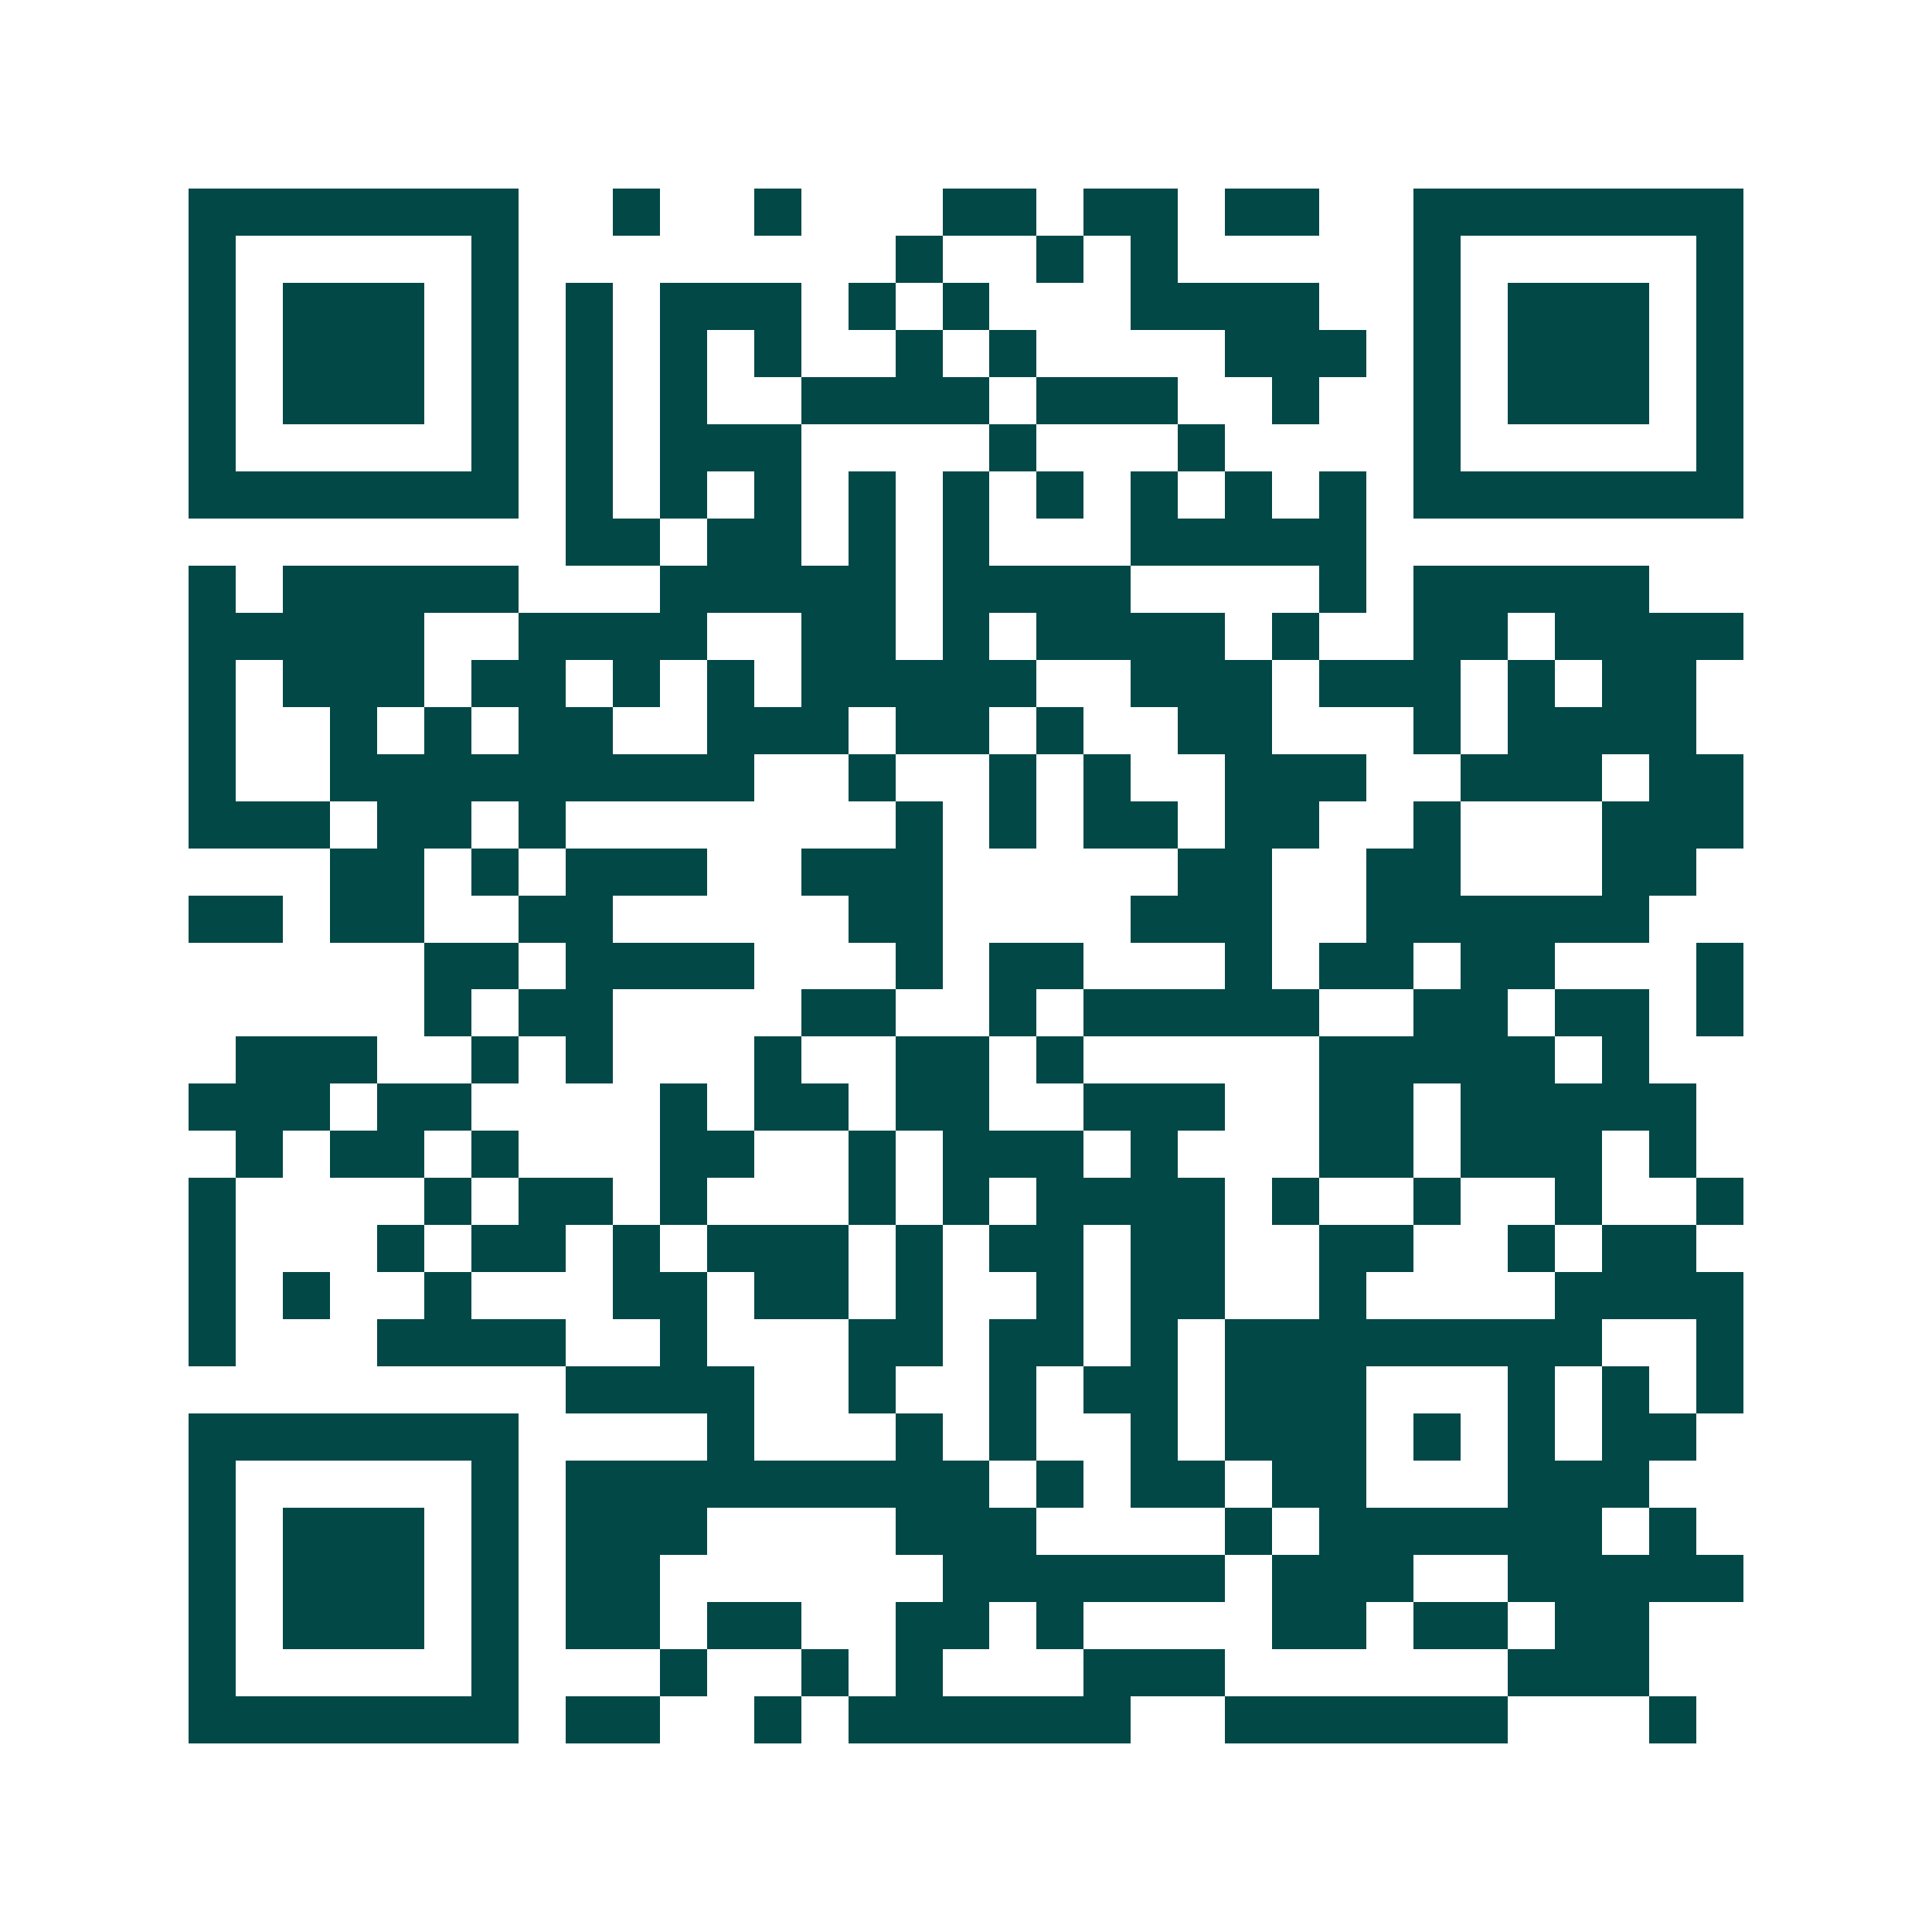 <svg xmlns="http://www.w3.org/2000/svg" width="200" height="200" viewBox="0 0 41 41" shape-rendering="crispEdges"><path fill="#ffffff" d="M0 0h41v41H0z"/><path stroke="#014847" d="M4 4.5h7m2 0h1m2 0h1m3 0h2m1 0h2m1 0h2m2 0h7M4 5.5h1m5 0h1m8 0h1m2 0h1m1 0h1m5 0h1m5 0h1M4 6.5h1m1 0h3m1 0h1m1 0h1m1 0h3m1 0h1m1 0h1m3 0h4m2 0h1m1 0h3m1 0h1M4 7.5h1m1 0h3m1 0h1m1 0h1m1 0h1m1 0h1m2 0h1m1 0h1m4 0h3m1 0h1m1 0h3m1 0h1M4 8.5h1m1 0h3m1 0h1m1 0h1m1 0h1m2 0h4m1 0h3m2 0h1m2 0h1m1 0h3m1 0h1M4 9.5h1m5 0h1m1 0h1m1 0h3m4 0h1m3 0h1m4 0h1m5 0h1M4 10.5h7m1 0h1m1 0h1m1 0h1m1 0h1m1 0h1m1 0h1m1 0h1m1 0h1m1 0h1m1 0h7M12 11.5h2m1 0h2m1 0h1m1 0h1m3 0h5M4 12.5h1m1 0h5m3 0h5m1 0h4m4 0h1m1 0h5M4 13.5h5m2 0h4m2 0h2m1 0h1m1 0h4m1 0h1m2 0h2m1 0h4M4 14.5h1m1 0h3m1 0h2m1 0h1m1 0h1m1 0h5m2 0h3m1 0h3m1 0h1m1 0h2M4 15.5h1m2 0h1m1 0h1m1 0h2m2 0h3m1 0h2m1 0h1m2 0h2m3 0h1m1 0h4M4 16.5h1m2 0h9m2 0h1m2 0h1m1 0h1m2 0h3m2 0h3m1 0h2M4 17.5h3m1 0h2m1 0h1m7 0h1m1 0h1m1 0h2m1 0h2m2 0h1m3 0h3M7 18.5h2m1 0h1m1 0h3m2 0h3m5 0h2m2 0h2m3 0h2M4 19.5h2m1 0h2m2 0h2m5 0h2m4 0h3m2 0h6M9 20.5h2m1 0h4m3 0h1m1 0h2m3 0h1m1 0h2m1 0h2m3 0h1M9 21.5h1m1 0h2m4 0h2m2 0h1m1 0h5m2 0h2m1 0h2m1 0h1M5 22.5h3m2 0h1m1 0h1m3 0h1m2 0h2m1 0h1m5 0h5m1 0h1M4 23.5h3m1 0h2m4 0h1m1 0h2m1 0h2m2 0h3m2 0h2m1 0h5M5 24.5h1m1 0h2m1 0h1m3 0h2m2 0h1m1 0h3m1 0h1m3 0h2m1 0h3m1 0h1M4 25.5h1m4 0h1m1 0h2m1 0h1m3 0h1m1 0h1m1 0h4m1 0h1m2 0h1m2 0h1m2 0h1M4 26.5h1m3 0h1m1 0h2m1 0h1m1 0h3m1 0h1m1 0h2m1 0h2m2 0h2m2 0h1m1 0h2M4 27.5h1m1 0h1m2 0h1m3 0h2m1 0h2m1 0h1m2 0h1m1 0h2m2 0h1m4 0h4M4 28.5h1m3 0h4m2 0h1m3 0h2m1 0h2m1 0h1m1 0h8m2 0h1M12 29.5h4m2 0h1m2 0h1m1 0h2m1 0h3m3 0h1m1 0h1m1 0h1M4 30.5h7m4 0h1m3 0h1m1 0h1m2 0h1m1 0h3m1 0h1m1 0h1m1 0h2M4 31.5h1m5 0h1m1 0h9m1 0h1m1 0h2m1 0h2m3 0h3M4 32.5h1m1 0h3m1 0h1m1 0h3m4 0h3m4 0h1m1 0h6m1 0h1M4 33.5h1m1 0h3m1 0h1m1 0h2m6 0h6m1 0h3m2 0h5M4 34.5h1m1 0h3m1 0h1m1 0h2m1 0h2m2 0h2m1 0h1m4 0h2m1 0h2m1 0h2M4 35.5h1m5 0h1m3 0h1m2 0h1m1 0h1m3 0h3m6 0h3M4 36.5h7m1 0h2m2 0h1m1 0h6m2 0h6m3 0h1"/></svg>
